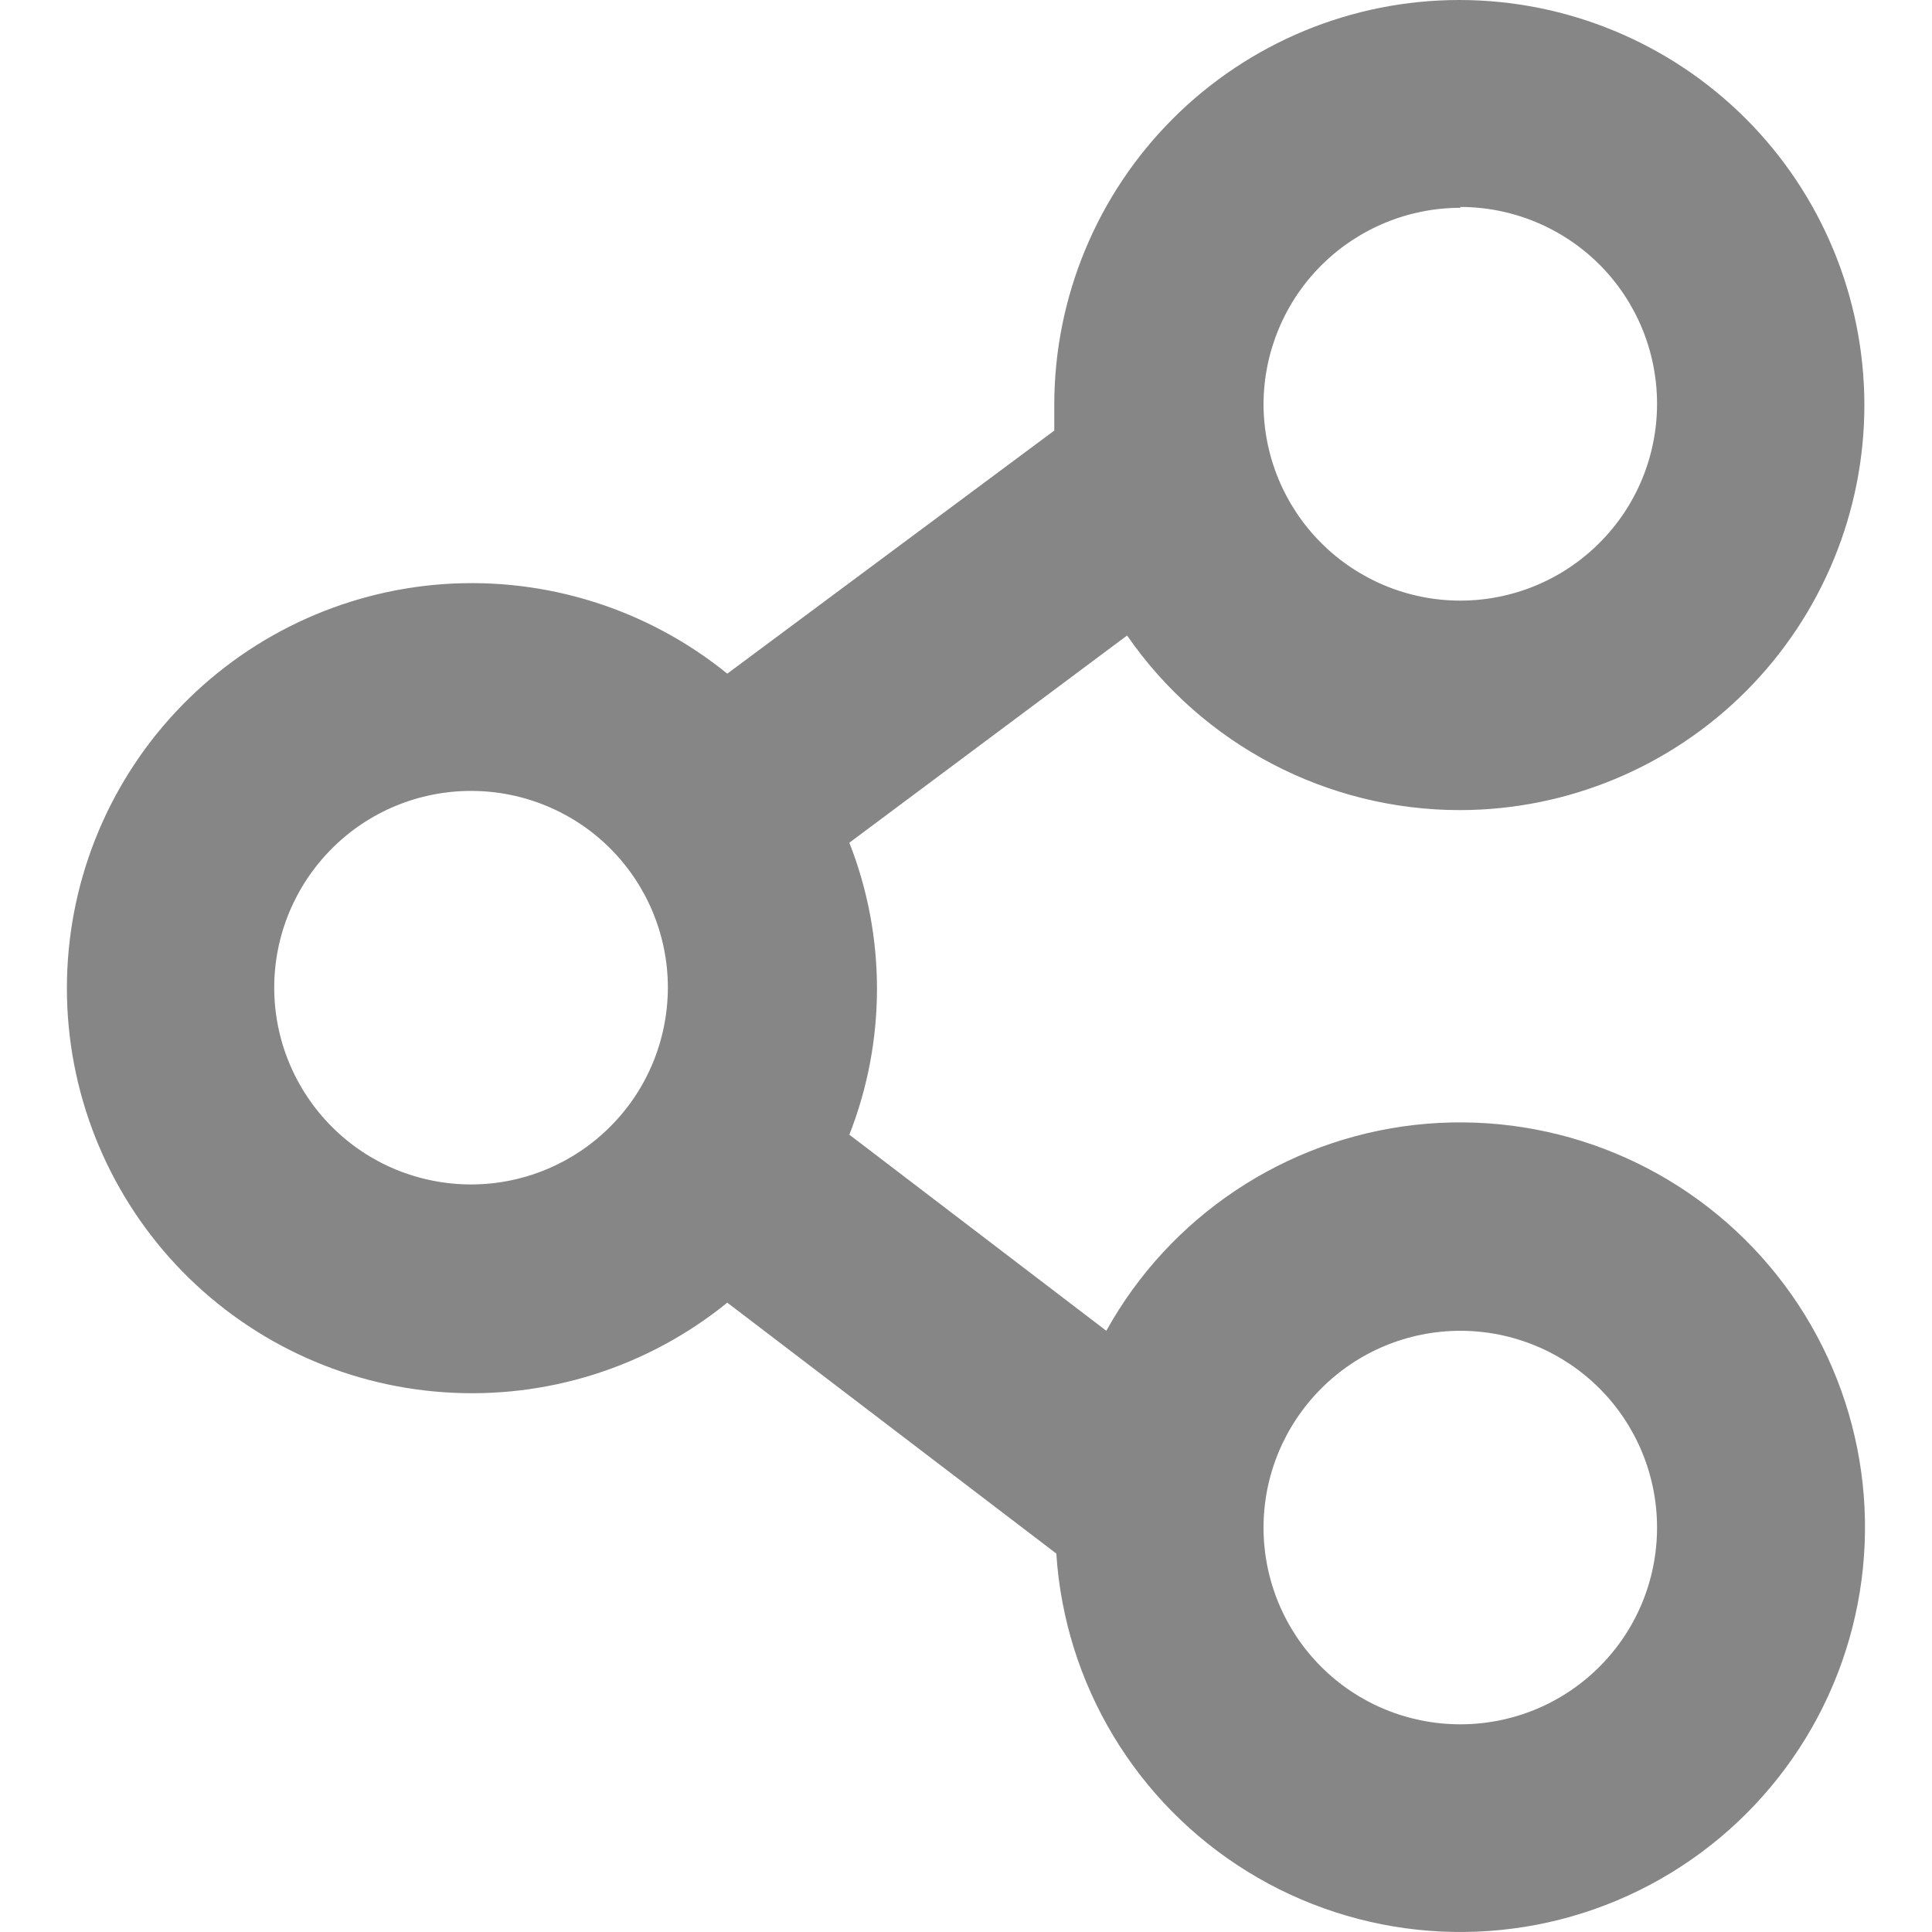 <svg width="16" height="16" viewBox="0 0 16 16" fill="none" xmlns="http://www.w3.org/2000/svg">
<g clip-path="url(#clip0_4513_5848)">
<path d="M12.094 6.709C12.983 6.707 13.834 6.352 14.462 5.722C15.089 5.092 15.441 4.239 15.44 3.35C15.438 2.461 15.085 1.609 14.456 0.981C13.827 0.353 12.974 0 12.085 0C11.196 0 10.344 0.353 9.715 0.981C9.086 1.609 8.732 2.461 8.731 3.35V3.566L6.023 5.579C5.363 5.044 4.525 4.779 3.677 4.837C2.829 4.896 2.036 5.274 1.456 5.895C0.876 6.516 0.554 7.334 0.554 8.184C0.554 9.033 0.876 9.851 1.456 10.473C2.036 11.094 2.829 11.472 3.677 11.53C4.525 11.589 5.363 11.324 6.023 10.788L8.748 12.866C8.818 13.948 9.408 14.929 10.33 15.499C11.253 16.069 12.394 16.158 13.393 15.738C14.393 15.317 15.127 14.439 15.364 13.381C15.601 12.323 15.312 11.216 14.588 10.409C13.864 9.602 12.795 9.195 11.717 9.316C10.64 9.438 9.688 10.073 9.162 11.021L7.034 9.397H7.034C7.339 8.62 7.339 7.756 7.034 6.979L9.334 5.263C9.96 6.169 10.992 6.71 12.094 6.709L12.094 6.709ZM3.901 9.809C3.469 9.809 3.054 9.638 2.749 9.332C2.443 9.026 2.271 8.612 2.271 8.179C2.271 7.747 2.443 7.333 2.749 7.027C3.054 6.721 3.469 6.55 3.901 6.55C4.333 6.55 4.748 6.721 5.054 7.027C5.359 7.332 5.531 7.747 5.531 8.179C5.53 8.612 5.359 9.026 5.053 9.331C4.747 9.637 4.333 9.809 3.901 9.809ZM12.094 11.021C12.526 11.021 12.941 11.193 13.246 11.498C13.552 11.804 13.723 12.219 13.723 12.651C13.723 13.083 13.552 13.498 13.246 13.803C12.941 14.109 12.526 14.28 12.094 14.28C11.661 14.28 11.247 14.109 10.941 13.803C10.636 13.498 10.464 13.083 10.464 12.651C10.464 12.219 10.636 11.805 10.942 11.499C11.247 11.193 11.662 11.021 12.094 11.021ZM12.094 1.714V1.714C12.526 1.714 12.941 1.886 13.246 2.191C13.552 2.497 13.723 2.912 13.723 3.344C13.723 3.776 13.552 4.191 13.246 4.496C12.941 4.802 12.526 4.974 12.094 4.974C11.661 4.974 11.247 4.802 10.941 4.496C10.636 4.191 10.464 3.776 10.464 3.344C10.466 2.913 10.639 2.5 10.944 2.196C11.25 1.892 11.663 1.721 12.094 1.721V1.714Z" fill="#868686"/>
</g>
<defs>
<clipPath id="clip0_4513_5848">
<rect width="16" height="16" fill="white"/>
</clipPath>
</defs>
</svg>
